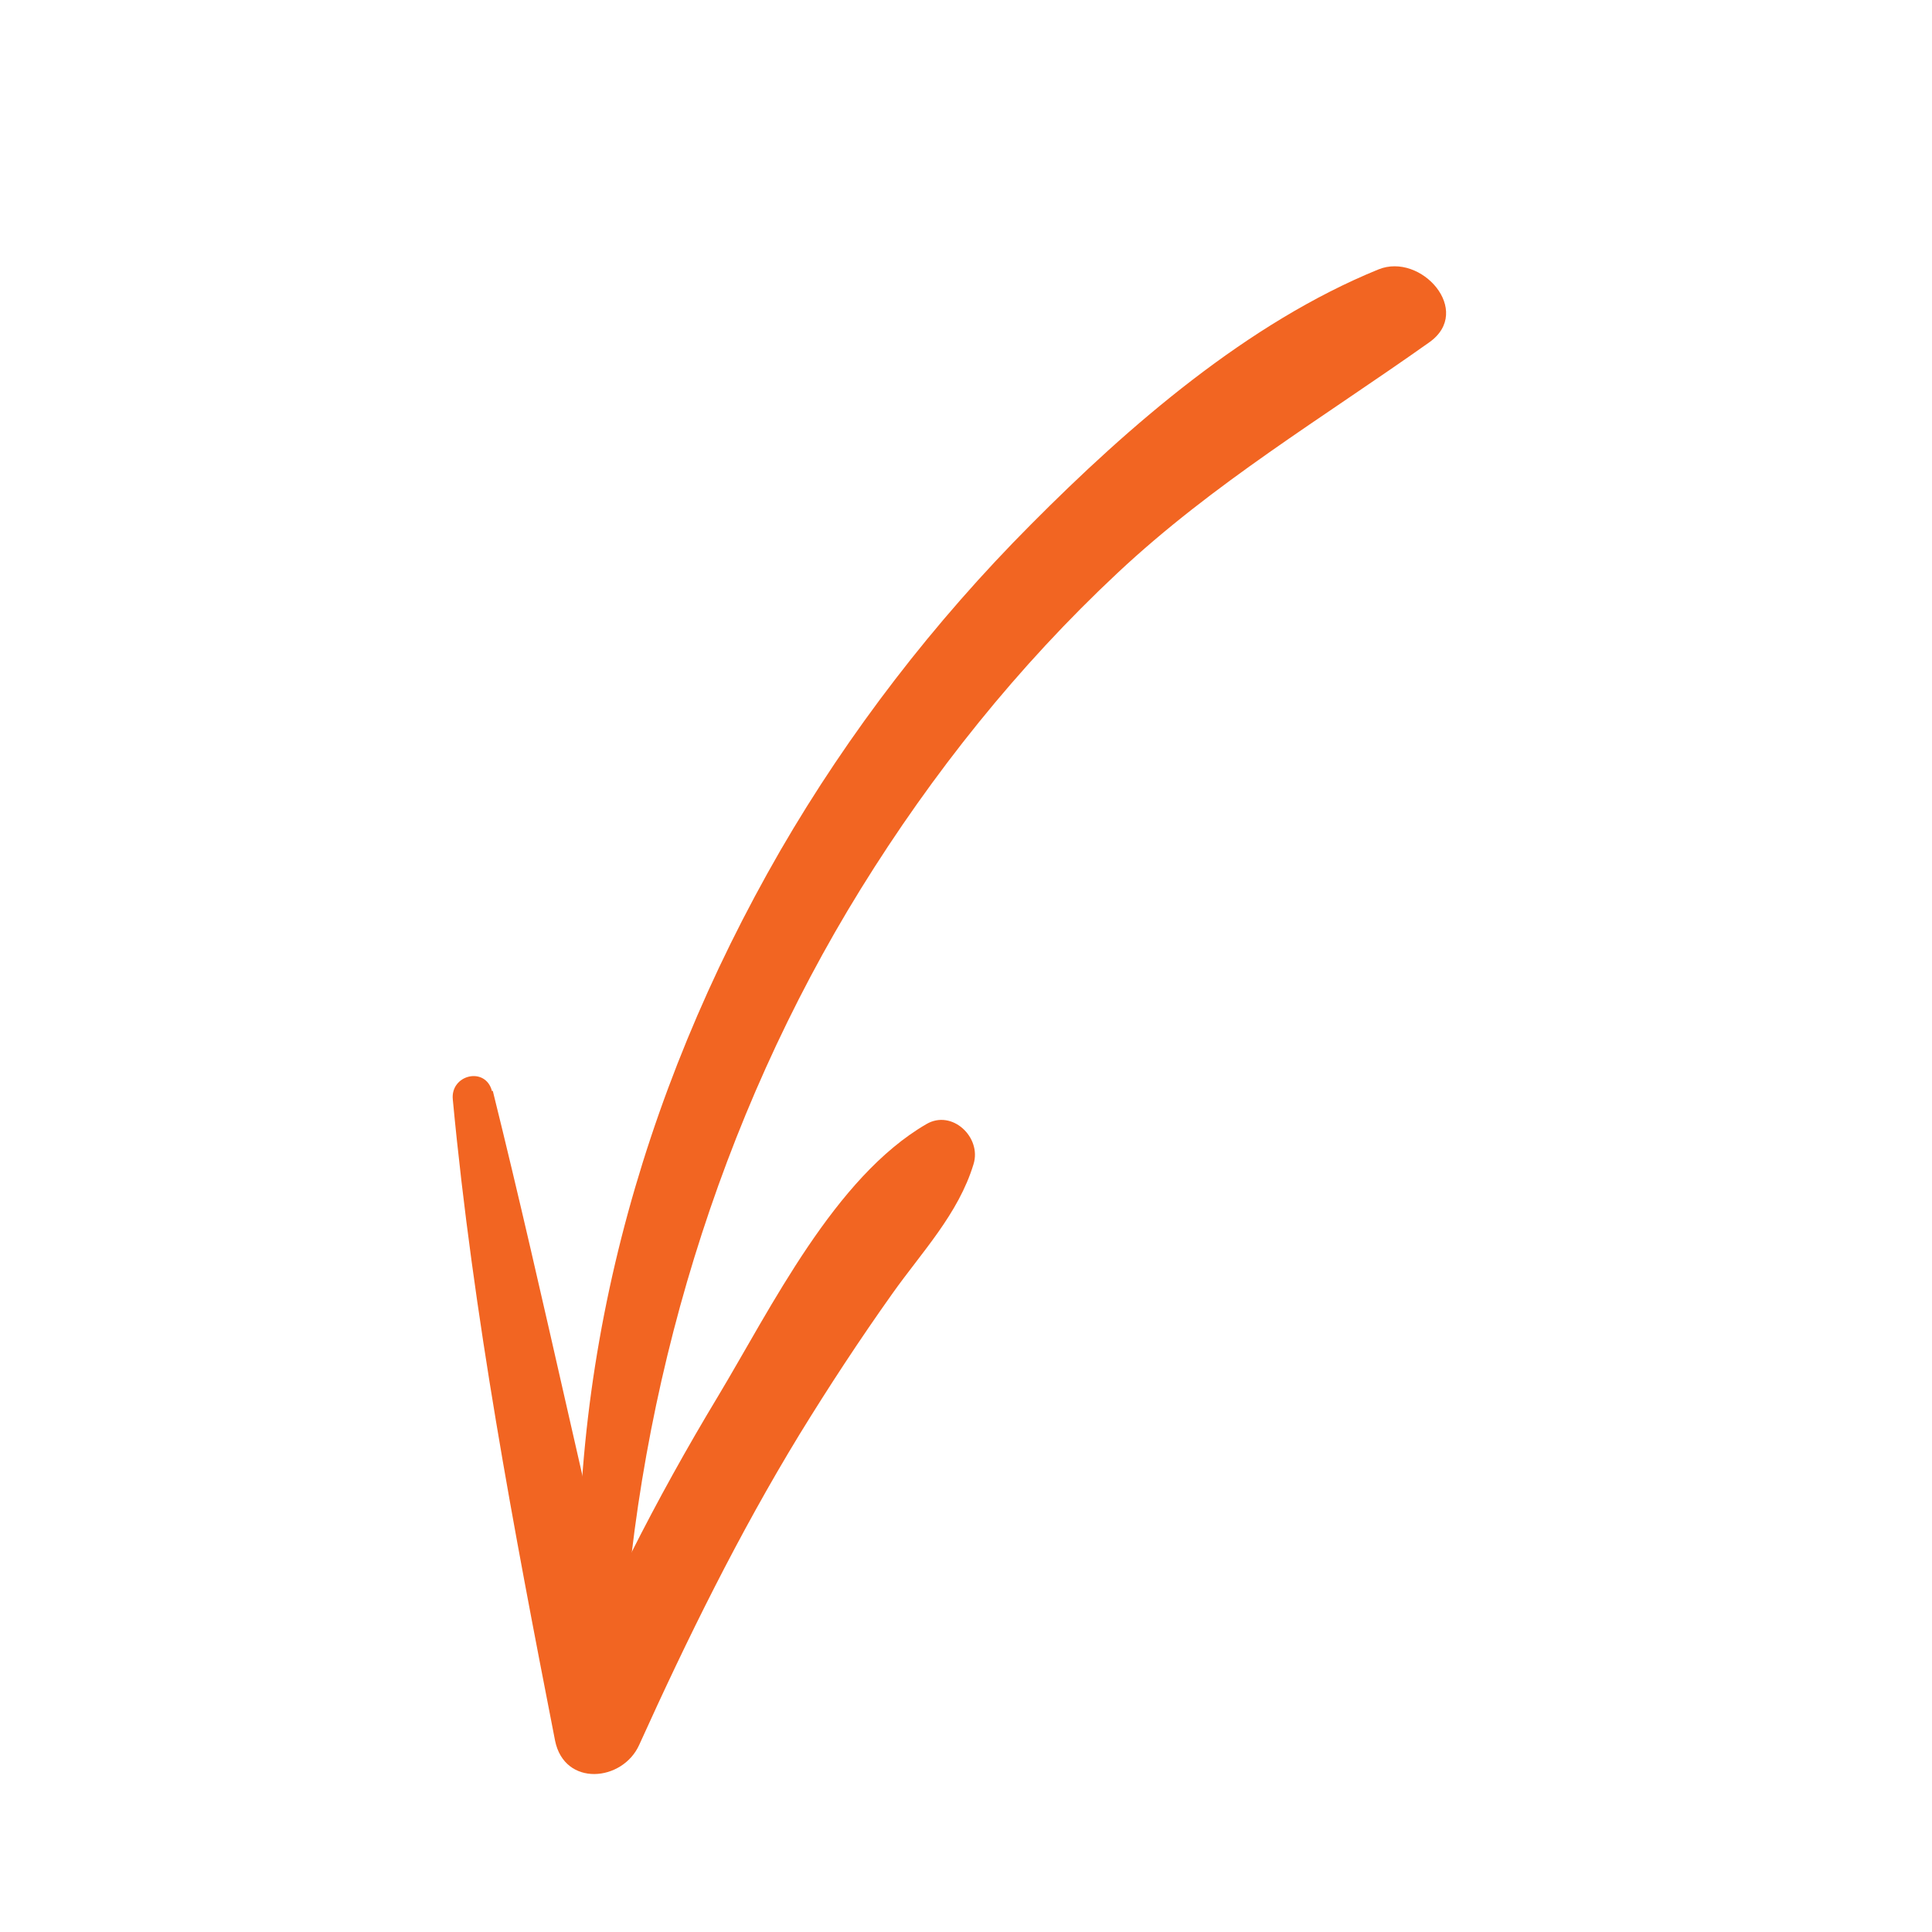 <?xml version="1.0" encoding="UTF-8"?>
<svg id="Graphic_Element" xmlns="http://www.w3.org/2000/svg" version="1.1" viewBox="0 0 512 512">
  <!-- Generator: Adobe Illustrator 29.5.1, SVG Export Plug-In . SVG Version: 2.1.0 Build 141)  -->
  <defs>
    <style>
      .st0 {
        fill: #f26522;
      }
    </style>
  </defs>
  <path class="st0" d="M153.8,438.2h0c.5,7,10.7,7.9,11.2.6,4.1-71.2,25.5-142.4,63.1-203.2,19-30.7,41.7-59.1,68.1-83.8,25.4-23.8,54.4-41.1,82.6-61.1,11.7-8.3-2.2-23.9-13.5-19.3-34.6,14.1-66,41.3-92.1,67.6-25.7,25.8-48.2,55-66.4,86.4-37.5,65-57.2,137.7-52.9,212.9h0Z"/>
  <path class="st0" d="M130.4,289.2h0c-1.7-6.7-11.1-4.4-10.4,2.2,5.4,57.2,16.1,113.6,27.1,169.9,2.5,12.3,17.9,10.9,22.3,1.1,12.8-28.3,26.4-55.9,42.5-82.3,7.8-12.7,16-25.2,24.6-37.3,7.8-11,17.5-21.1,21.5-34.3,2.2-7.1-5.7-14.6-12.5-10.6-24.3,14.1-41.1,48.6-55.2,72.1-16.4,27.2-31,55.7-42.7,85.3,7.5.3,14.9.7,22.3,1.1-14-55.6-25.5-111.7-39.3-167.3h-.1Z"/>
</svg>